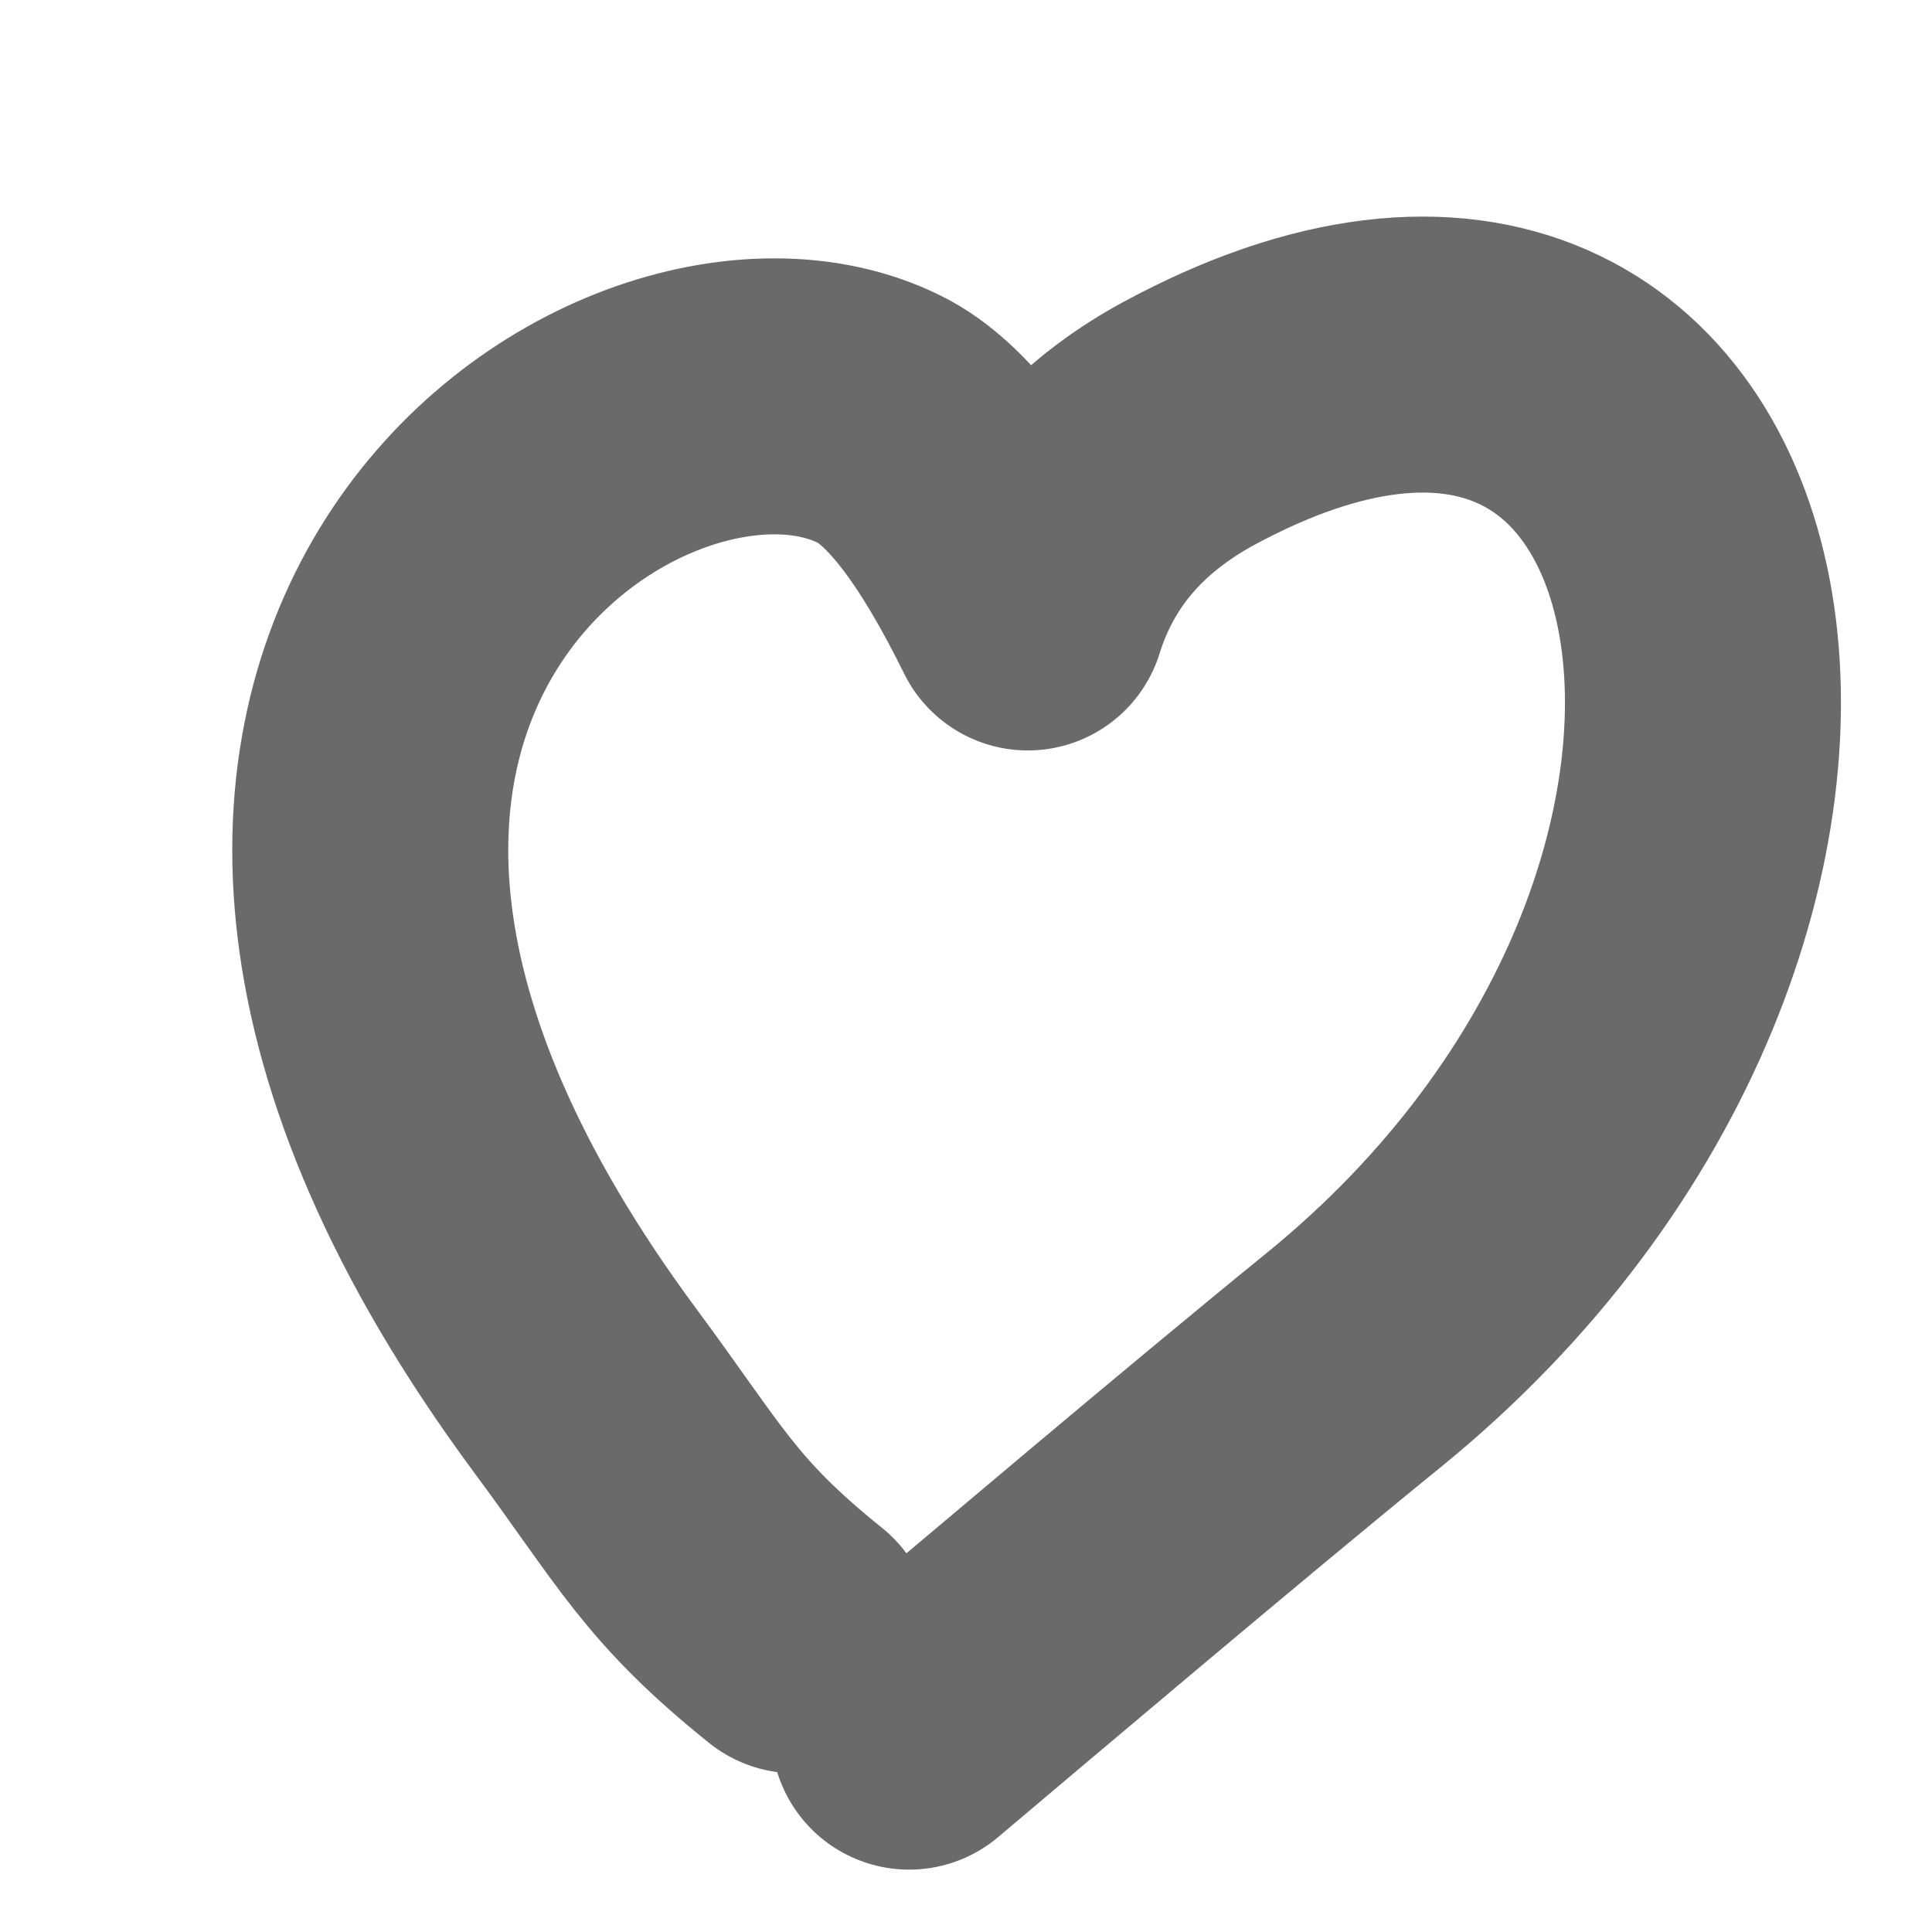 <?xml version="1.0" encoding="UTF-8"?> <svg xmlns="http://www.w3.org/2000/svg" width="7" height="7" viewBox="0 0 7 7" fill="none"> <path d="M2.882 5.925C2.499 5.617 2.432 5.459 2.117 5.034C0.223 2.472 2.281 1.07 3.186 1.519C3.357 1.603 3.536 1.837 3.724 2.219C3.816 1.924 4.009 1.697 4.304 1.536C6.355 0.423 6.945 3.271 4.902 4.93C4.411 5.329 3.621 5.998 3.294 6.274" stroke="#5A5A5A" stroke-opacity="0.9" stroke-linecap="round" stroke-linejoin="round"></path> </svg> 